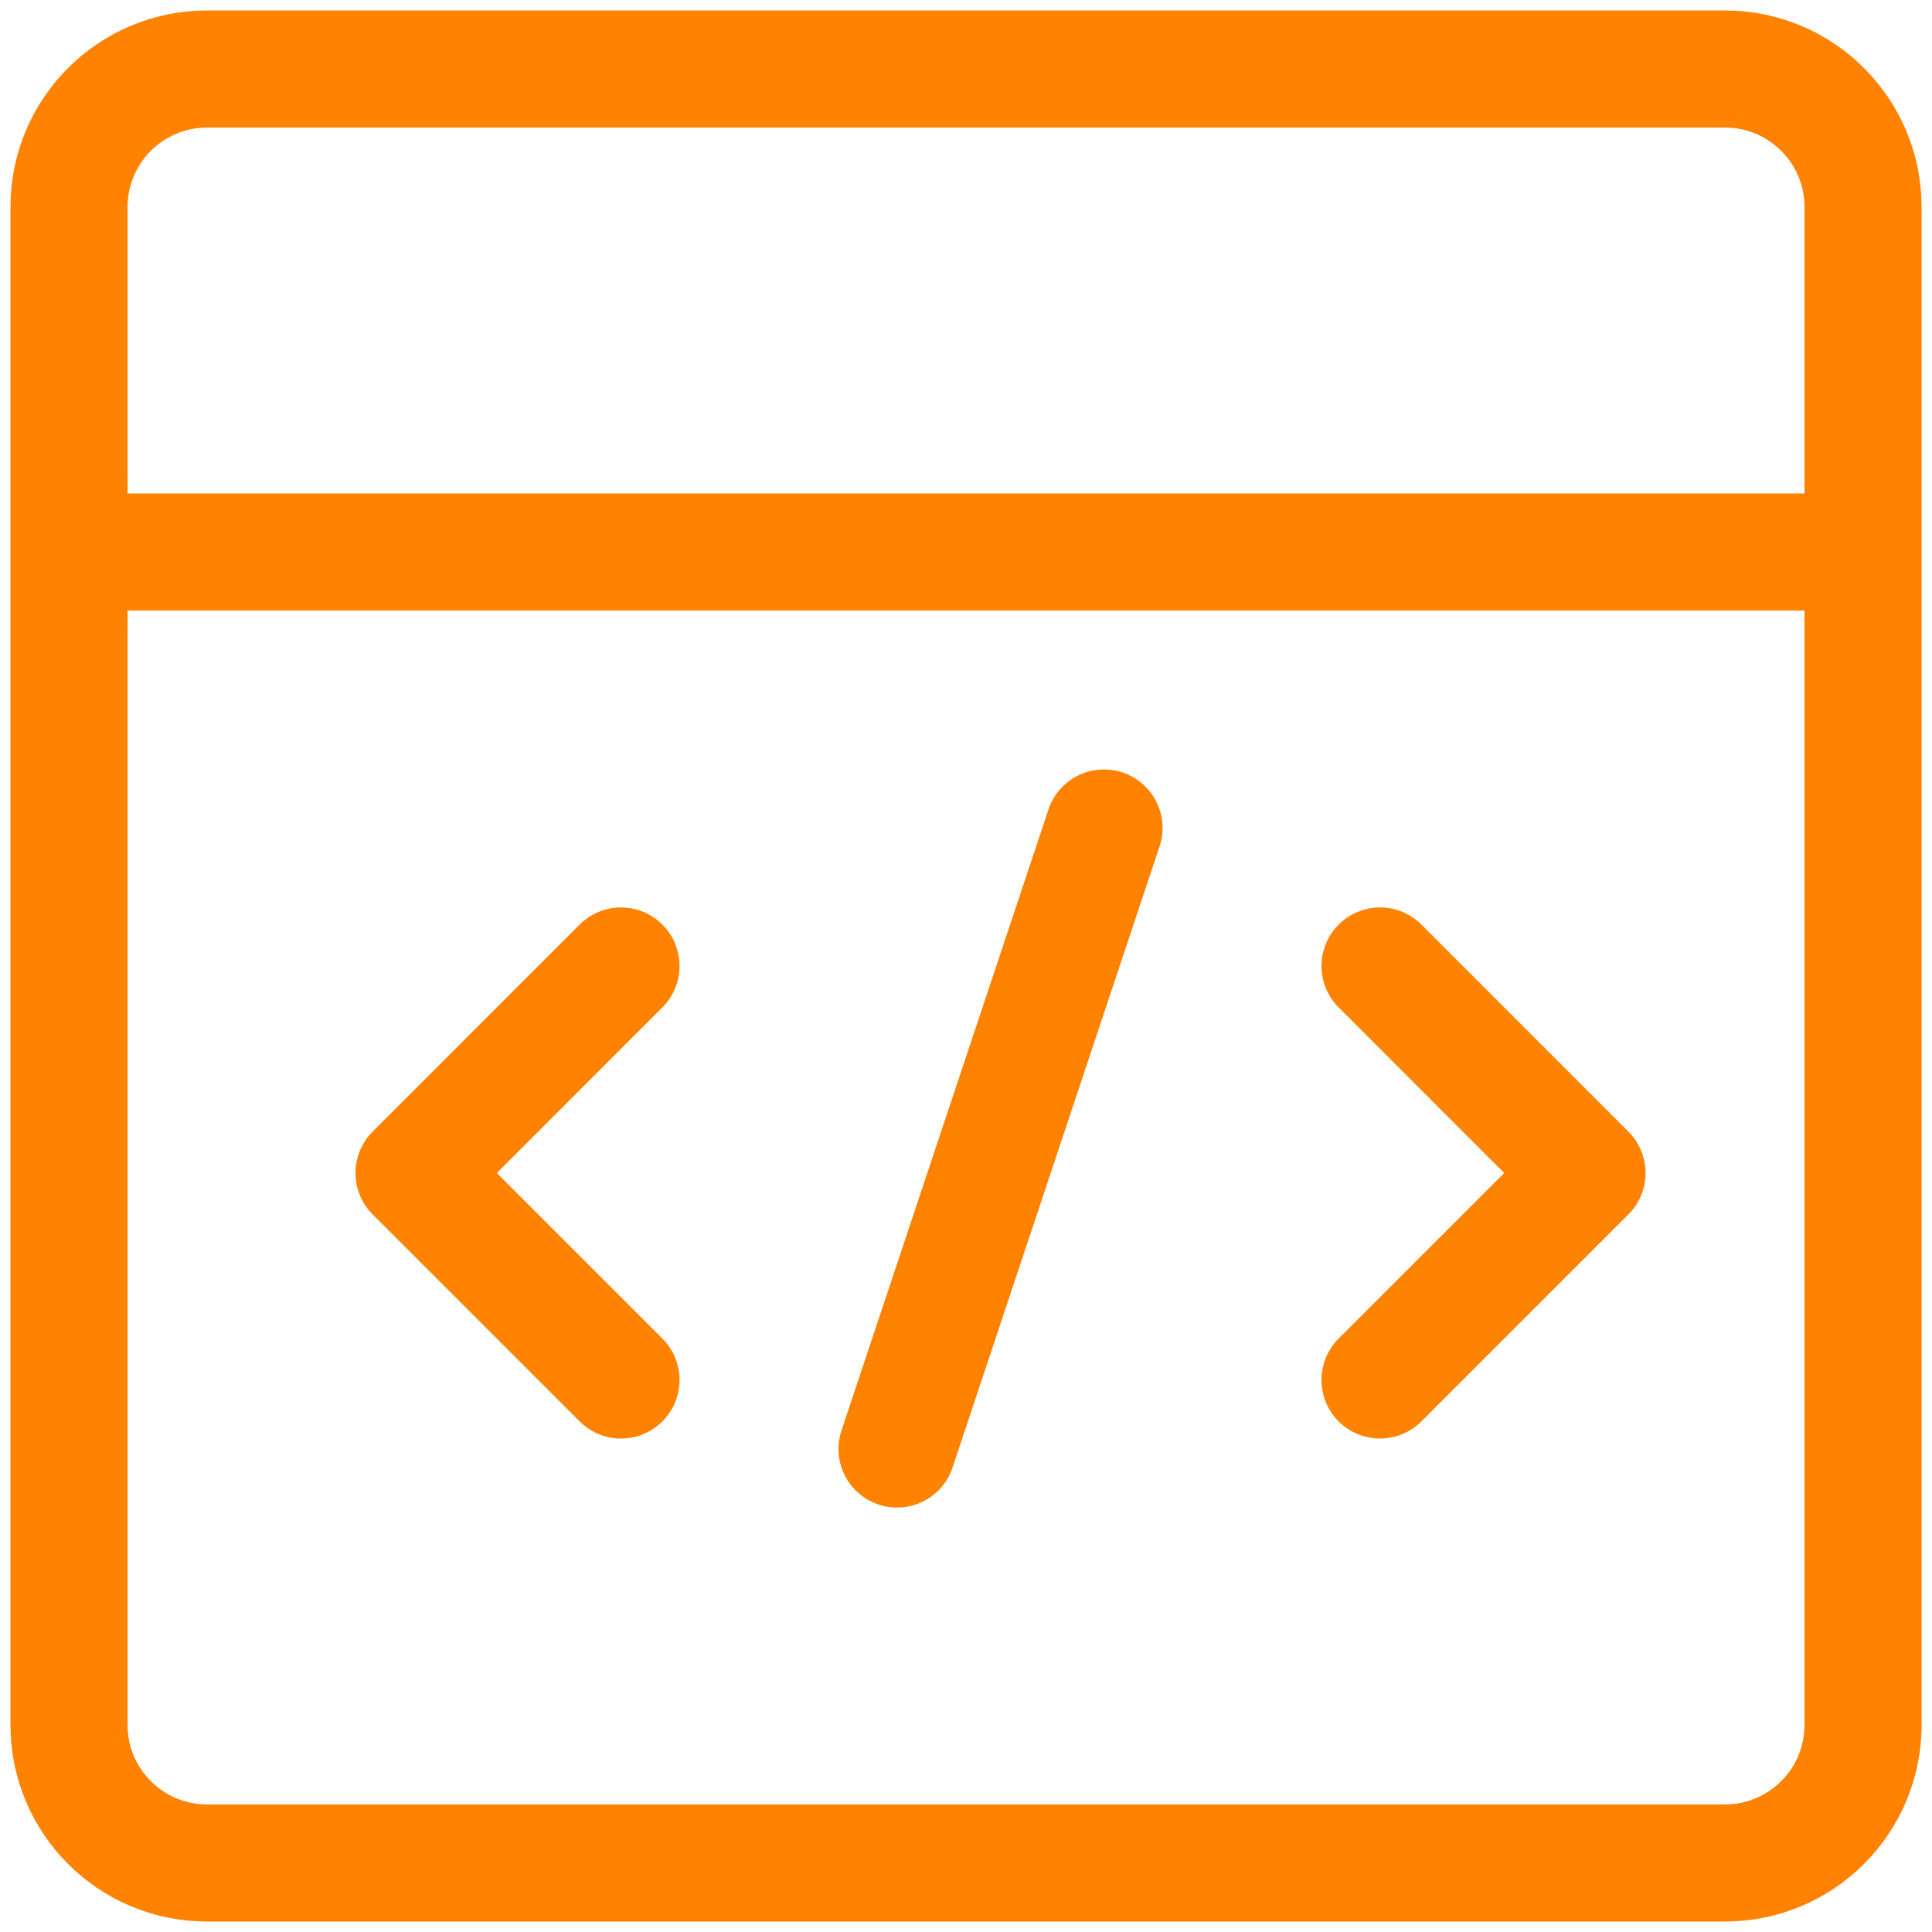 <svg width="33" height="33" viewBox="0 0 33 33" fill="none" xmlns="http://www.w3.org/2000/svg">
<path d="M1.179 9.429H31.822M10.607 16.5L7.072 20.036L10.607 23.571M23.572 16.5L27.107 20.036L23.572 23.571M15.322 24.75L18.857 14.143M3.536 1.179H29.464C30.766 1.179 31.822 2.234 31.822 3.536V29.464C31.822 30.766 30.766 31.821 29.464 31.821H3.536C2.234 31.821 1.179 30.766 1.179 29.464V3.536C1.179 2.234 2.234 1.179 3.536 1.179Z" stroke="#FF8200" stroke-width="2" stroke-linecap="round" stroke-linejoin="round"/>
</svg>
